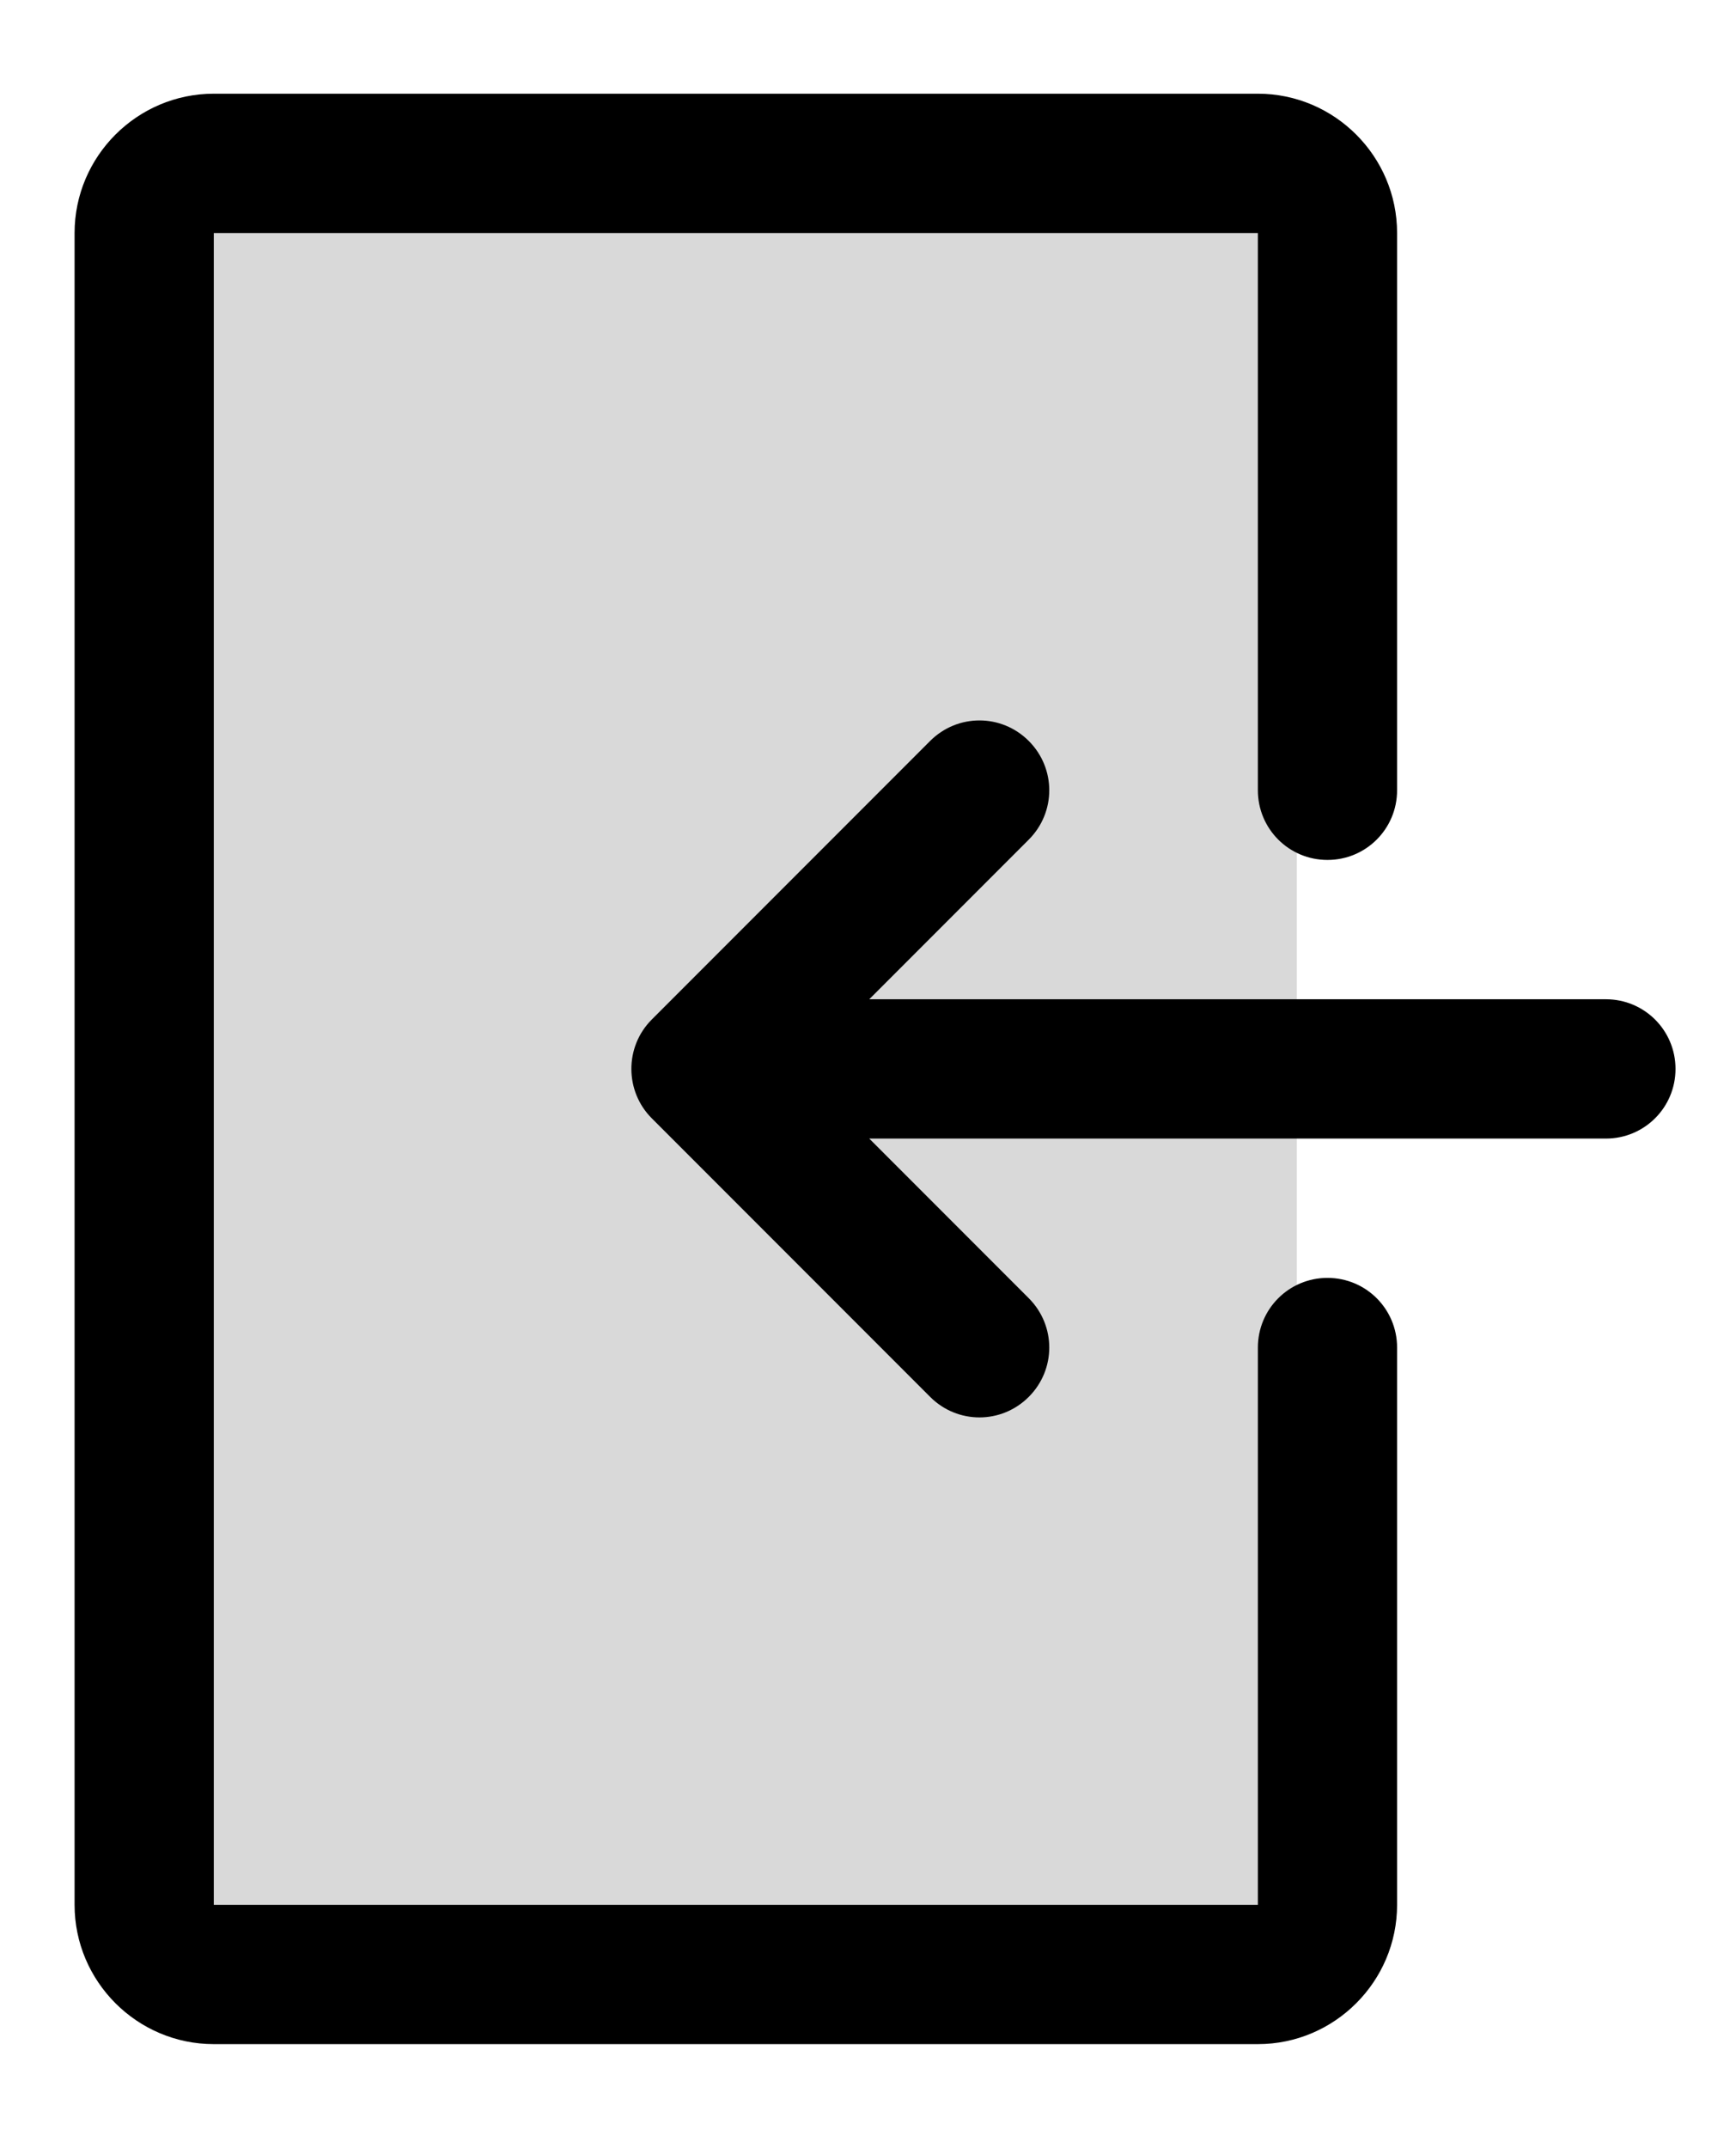 <?xml version="1.0" encoding="utf-8"?>
<!-- Generator: Adobe Illustrator 24.1.1, SVG Export Plug-In . SVG Version: 6.00 Build 0)  -->
<svg version="1.1" xmlns="http://www.w3.org/2000/svg" xmlns:xlink="http://www.w3.org/1999/xlink" x="0px" y="0px"
	 viewBox="0 0 419 518" style="enable-background:new 0 0 419 518;" xml:space="preserve">
<style type="text/css">
	.st0{opacity:0.15;}
</style>
<g id="Livello_2">
	<rect x="41" y="48" class="st0" width="272" height="418"/>
</g>
<g id="Livello_1">
	<g>
		<path d="M337.2,325v134.4c0,18.5-15.1,33.6-33.6,33.6h-252C33.1,493,18,477.9,18,459.4V56.2c0-18.5,15.1-33.6,33.6-33.6h252
			c18.5,0,33.6,15.1,33.6,33.6v134.4c0,9.3-7.5,16.8-16.8,16.8s-16.8-7.5-16.8-16.8V56.2h-252v403.2h252V325
			c0-9.3,7.5-16.8,16.8-16.8C329.7,308.2,337.2,315.7,337.2,325L337.2,325z"/>
		<path d="M404.4,257.8c0,9.3-7.5,16.8-16.8,16.8H209.8l38.5,38.5c6.6,6.6,6.6,17.2,0,23.8s-17.2,6.6-23.8,0l-67.2-67.2
			c-6.5-6.5-6.6-17.2,0-23.8l67.2-67.2c6.6-6.6,17.2-6.6,23.8,0s6.6,17.2,0,23.8L209.8,241h177.8C396.9,241,404.4,248.5,404.4,257.8
			L404.4,257.8z"/>
	</g>
</g>
</svg>
